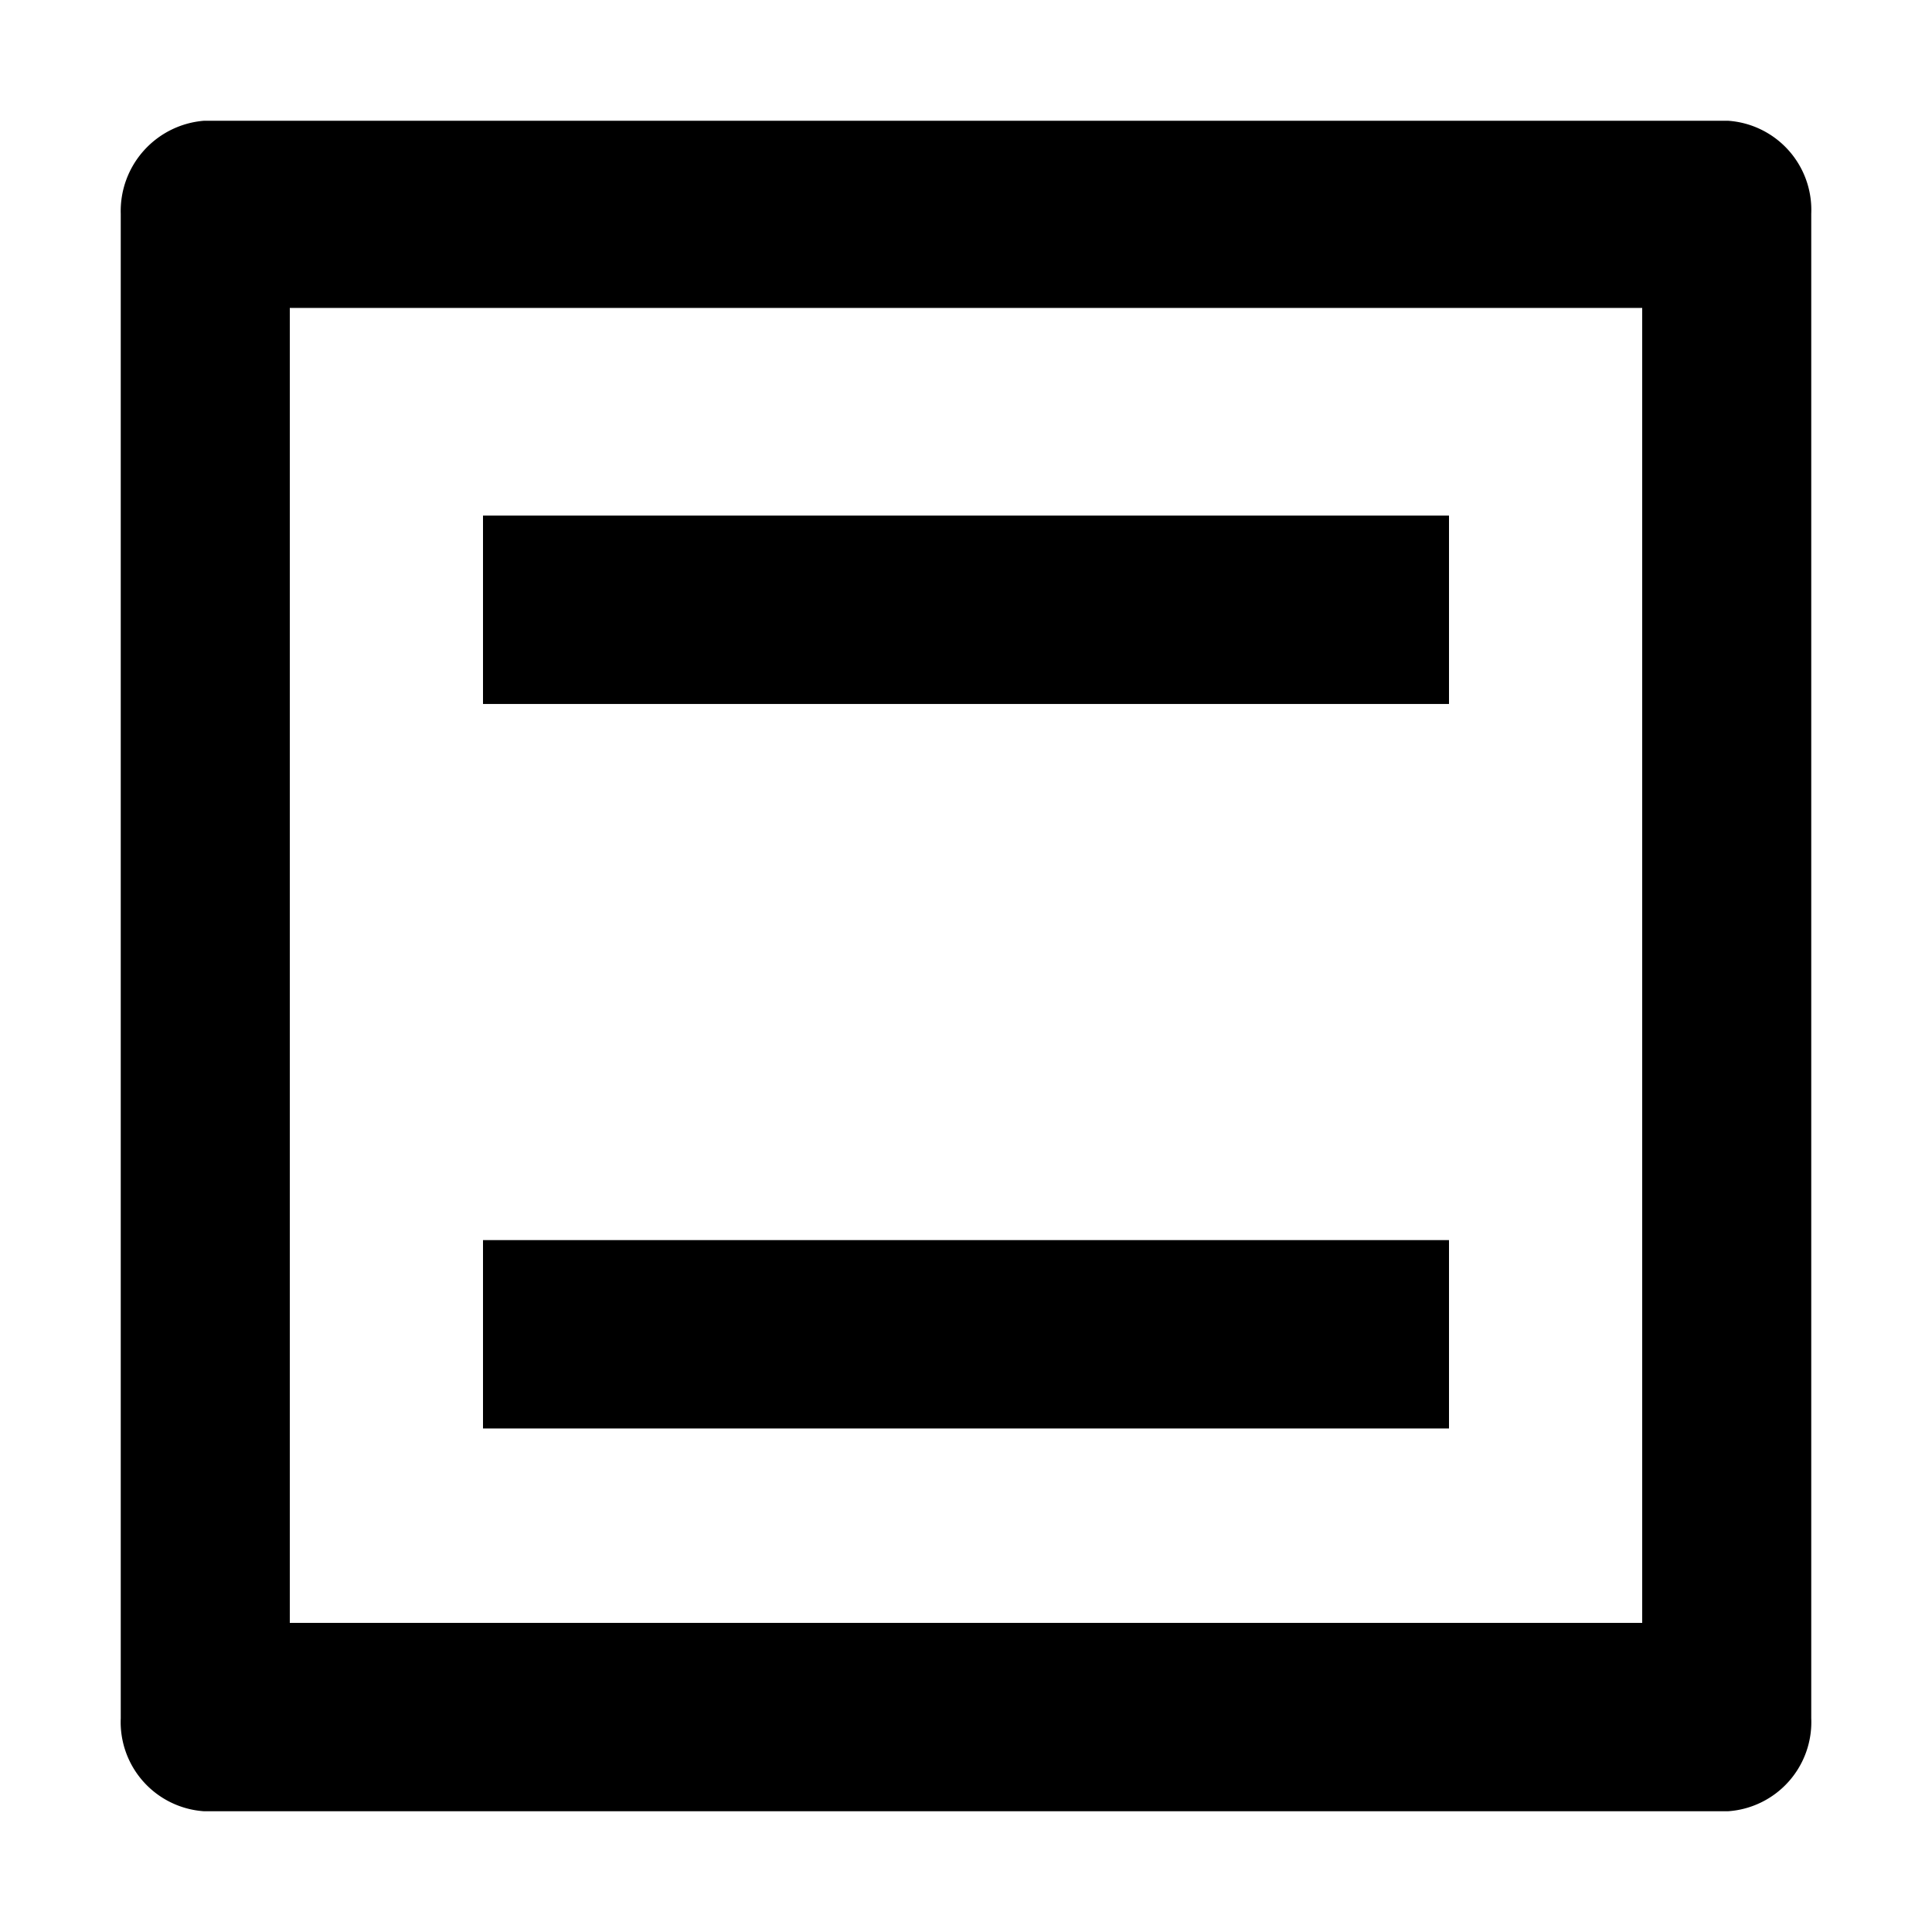 <?xml version="1.0" standalone="no"?><!DOCTYPE svg PUBLIC "-//W3C//DTD SVG 1.1//EN" "http://www.w3.org/Graphics/SVG/1.1/DTD/svg11.dtd"><svg t="1733059543575" class="icon" viewBox="0 0 1024 1024" version="1.1" xmlns="http://www.w3.org/2000/svg" p-id="70505" xmlns:xlink="http://www.w3.org/1999/xlink" width="200" height="200"><path d="M256 273.28h512v99.84H256z" fill="#000000" p-id="70506"></path><path d="M256 657.28h512v99.84H256z" fill="#000000" p-id="70507"></path><path d="M915.84 960H108.16a47.36 47.36 0 0 1-44.16-49.28V113.28A48 48 0 0 1 108.16 64h807.68a47.36 47.36 0 0 1 44.16 49.28v797.44a47.36 47.36 0 0 1-44.16 49.28zM153.6 163.2v696.96h716.8V163.2z" fill="#000000" p-id="70508"></path></svg>